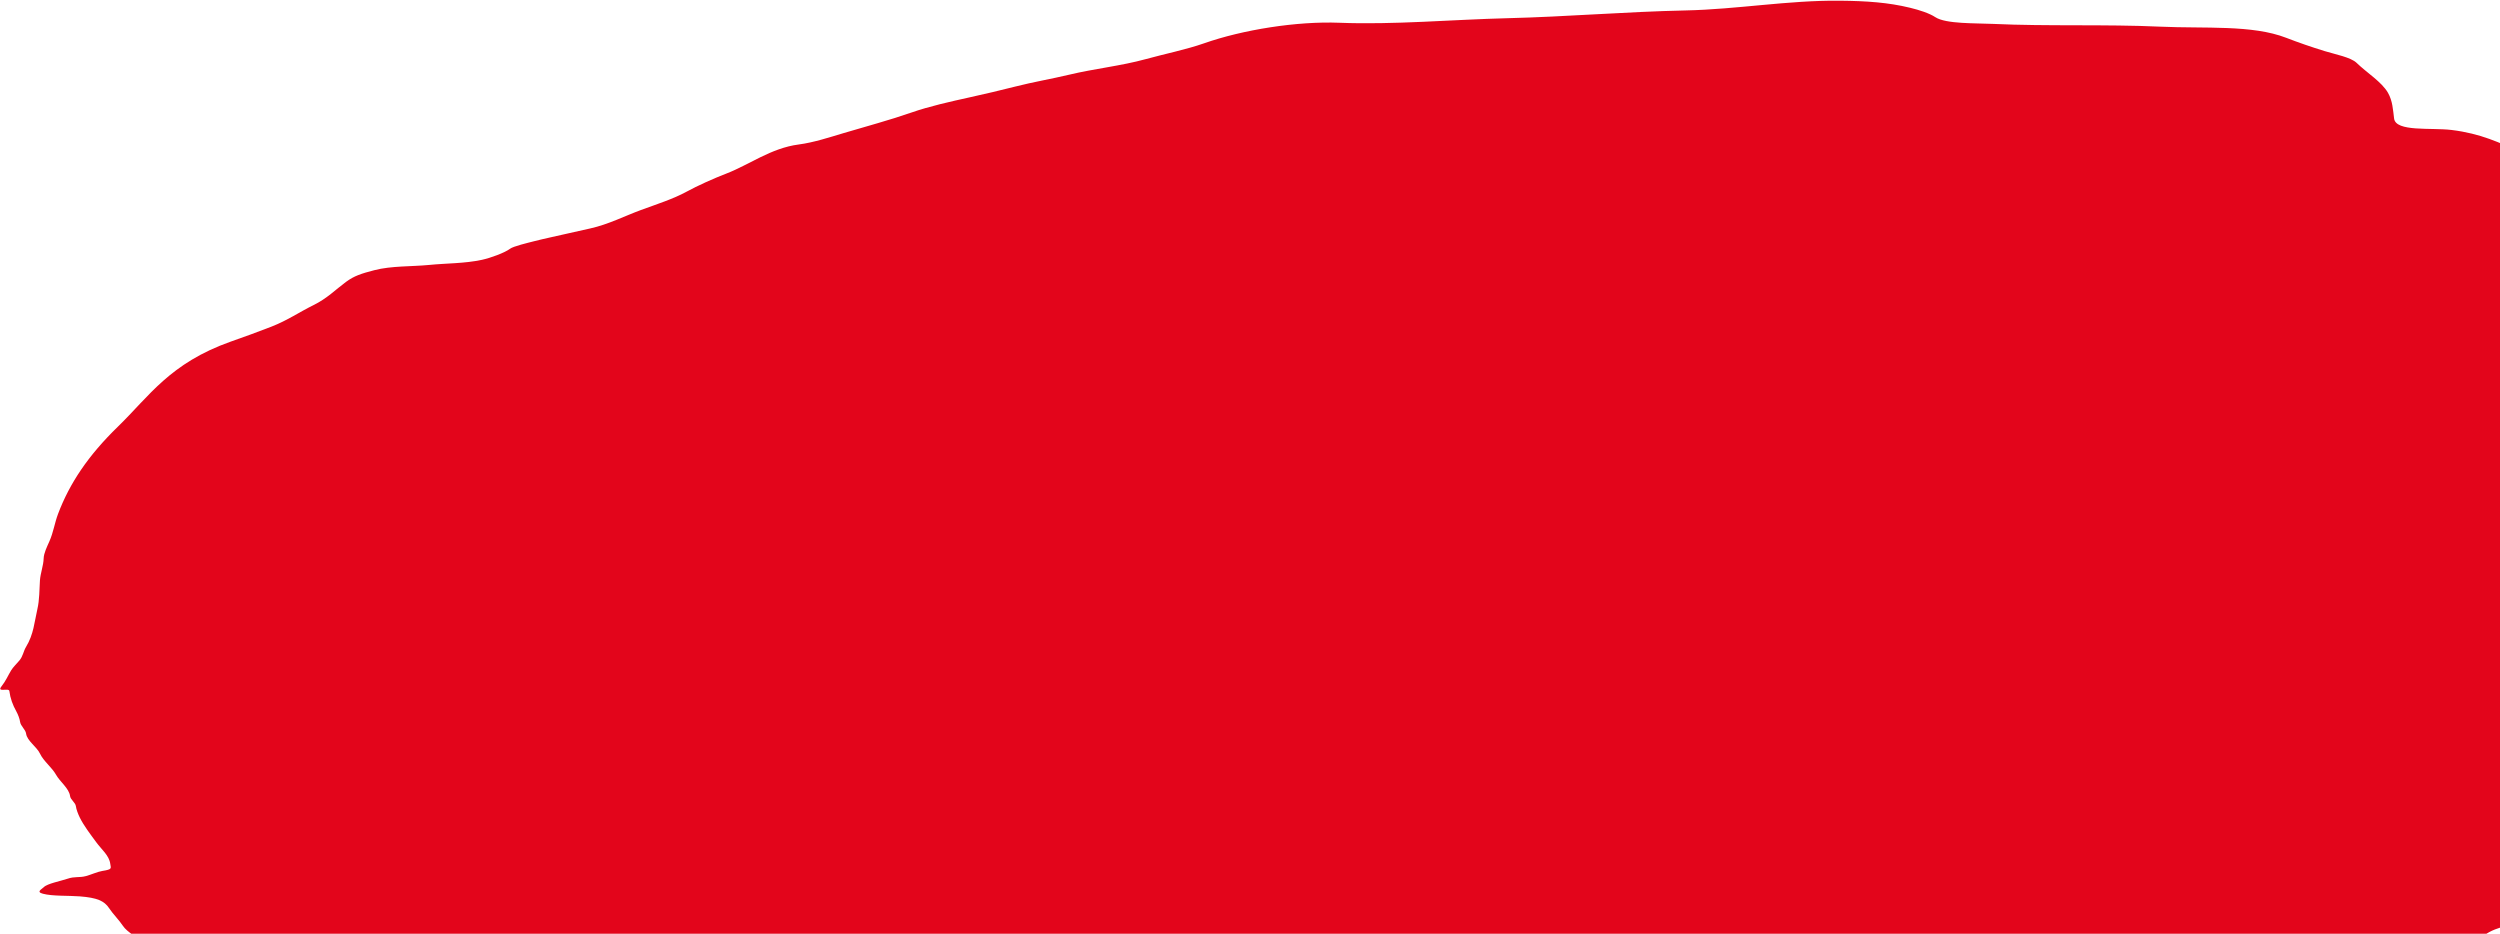 <svg width="905" height="338" viewBox="0 0 905 338" fill="none" xmlns="http://www.w3.org/2000/svg">
<path d="M308.574 419.274C308.107 419.895 306.943 422.182 305.736 422.41L308.13 422.098C307.815 421.879 321.649 419.93 323.573 419.169C327.476 417.626 335.052 416.386 339.768 415.773C345.811 414.988 352.223 413.786 358.474 412.973C365.252 412.092 365.077 415.539 370.123 415.538C376.792 415.538 384.083 415.179 391.058 414.273C401.695 412.891 412.576 412.583 423.253 411.196C437.646 409.325 452.01 408.934 466.446 407.058C471.277 406.43 478.044 407.021 482.478 407.27C486.995 407.525 492.637 409.189 497.477 408.56C499.754 408.264 501.593 406.733 503.039 405.91C504.456 405.103 508.392 404.927 510.406 404.666C519.749 403.452 529.57 403.019 538.88 402.441C545.837 402.009 553.263 401.566 560.086 401.53C567.572 401.491 575.576 402.1 583.292 401.097C592.783 399.863 600.905 397.588 609.406 394.936C614.341 393.397 624.454 392.547 629.383 392.893L630.13 392.946C633.858 393.209 637.74 393.483 641.592 393.52C647.773 393.581 657.69 392.098 662.53 389.508C667.866 386.652 675.203 383.943 682.311 382.141C690.838 379.979 698.532 380.637 706.505 380.636C712.214 380.636 719.063 379.763 724.912 379.003C732.387 378.031 739.258 374.296 746.376 372.442C751.438 371.123 756.525 369.228 761.55 367.785C767.266 366.143 773.45 363.672 779.336 362.419C791.096 359.916 803.379 358.885 814.86 356.163C823.88 354.025 833.893 351.813 842.33 348.986C847.864 347.131 854.622 346.613 860.386 344.999C865.232 343.643 873.993 342.715 879.038 342.822C882.178 342.888 884.008 343.569 887.418 343.126C890.667 342.704 894.271 341.473 896.547 340.177C898.786 338.902 900.437 337.55 903.143 336.471C905.944 335.353 909 334.754 911.764 333.772C916.254 332.177 921.301 331.068 925.131 329.084C928.823 327.17 929.933 324.543 935.669 322.754C946.641 319.332 959.336 315.534 971.468 313.756C975.017 313.236 979.427 311.599 982.647 310.623C991.249 308.014 999.751 305.175 1008.54 302.749C1020.28 299.506 1027.58 294.054 1035.78 288.96C1040.79 285.847 1044.68 284.083 1051.87 283.016C1055.56 282.468 1054.15 280.437 1053.99 279.235C1053.45 275.088 1052.11 271.001 1051.57 266.821C1051.23 264.228 1051.8 259.457 1059.36 258.062C1063.35 257.324 1069 254 1071.42 252.354C1077 248.556 1080.96 243.734 1084.87 239.64C1087.32 237.072 1090.68 234.747 1094.34 232.403C1096.84 230.8 1100.73 228.399 1101.56 226.586C1103.55 222.275 1104.87 217.444 1107.47 213.069C1108.99 210.521 1107.1 207.099 1106.79 204.673C1106.62 203.41 1106.77 202.147 1107.73 200.86C1108.2 200.236 1108.03 199.436 1109.28 198.896C1109.89 198.635 1111.23 198.239 1111.6 197.96C1112.95 196.937 1112.08 195.476 1111.95 194.41C1111.78 193.165 1113.24 191.921 1113.09 190.756C1112.78 188.372 1117.22 185.045 1116.89 182.515C1116.6 180.243 1120.33 177.724 1120.03 175.465C1119.87 174.179 1121.3 172.731 1121.12 171.368C1120.87 169.431 1121.19 167.381 1119.23 165.813C1115.8 163.068 1109.34 160.17 1107.84 156.942C1106.06 153.087 1101.88 149.32 1098.14 145.944L1097.86 145.695C1096.04 144.053 1095.05 142.308 1093.42 140.657C1091.63 138.852 1087.13 137.341 1084.07 136.05C1080.92 134.716 1078.53 133.133 1076.01 131.564C1073.79 130.186 1069.72 129.36 1066.84 128.308C1058.1 125.12 1051.15 120.54 1046.15 115.87C1041.15 111.197 1037.18 106.142 1036.45 100.548C1036.04 97.356 1032.78 94.83 1031.3 91.809C1030.68 90.536 1029.34 89.579 1029.17 88.213C1028.87 85.932 1026.1 86.228 1022.26 85.052C1015.29 82.914 1009.3 80.034 1002.26 77.874C995.669 75.853 987.228 75.096 979.819 73.781C974.424 72.823 968.903 71.894 963.611 70.825C961.162 70.33 959.32 69.408 956.87 68.913C953.773 68.287 950.344 68.043 947.329 67.304C940.657 65.669 933.251 64.546 927.599 62.223C922.307 60.048 917.682 57.345 912.512 55.062C904.891 51.698 898.144 48.35 887.441 47.047C880.055 46.148 867.297 47.805 866.663 42.922C866.251 39.755 866.141 36.577 864.461 33.616C862.22 29.664 856.764 26.334 853.087 22.755C851.032 20.755 845.383 19.677 841.58 18.511C836.855 17.063 831.936 15.366 827.608 13.686C815.308 8.912 798.139 10.391 782.001 9.651C762.082 8.739 741.328 9.574 721.414 8.65C715.092 8.357 704.378 8.715 700.585 6.212C698.433 4.792 694.824 3.63 691.442 2.809C683.497 0.882 675.788 0.353 665.998 0.254C647.34 0.064 628.823 3.39 610.148 3.781C588.871 4.227 567.16 6.06 545.818 6.587C525.681 7.084 504.533 9.018 484.855 8.238C469.529 7.63 449.908 10.742 435.827 15.695C429.538 17.908 421.49 19.546 414.749 21.407C405.942 23.838 396.115 24.871 387.078 27.032C380.562 28.59 373.992 29.682 367.53 31.335C362.176 32.705 356.636 33.993 351.172 35.203L351.125 35.214C344.036 36.784 336.453 38.463 329.979 40.724C322.229 43.432 313.468 45.779 305.386 48.184C300.437 49.656 294.553 51.6 289.106 52.308C279.144 53.603 271.203 59.638 263.057 62.785C258.352 64.603 252.55 67.195 248.5 69.412C243.741 72.017 237.678 73.945 231.961 76.05C226.172 78.181 220.257 81.222 213.708 82.686C210.808 83.334 207.919 83.957 205.035 84.632C201.035 85.569 197.079 86.36 193.216 87.357C191.115 87.9 185.849 89.138 184.64 90.05C182.731 91.489 177.627 93.375 174.431 94.062C168.158 95.41 161.624 95.284 155.331 95.909C149.083 96.529 141.711 96.199 135.516 97.807C130.746 99.046 128.213 99.861 125.247 102.052C121.374 104.915 118.472 107.997 113.448 110.473C108.123 113.097 104.282 115.883 98.187 118.277C93.347 120.178 88.472 121.911 83.514 123.668C61.489 131.477 53.981 143.463 42.7 154.43C31.893 164.934 25.2 174.961 21.018 186.025C19.752 189.375 19.356 192.659 17.855 196.028C17.014 197.916 15.854 200.286 15.806 202.116C15.736 204.727 14.636 207.486 14.457 210.121C14.22 213.592 14.335 217.049 13.516 220.573C12.454 225.145 12.21 229.59 9.424 234.182C8.442 235.799 8.357 237.531 7.001 239.129C6.005 240.303 4.736 241.515 4.035 242.671C2.876 244.582 2.075 246.553 0.548 248.453C-1.341 250.806 3.22 248.889 3.382 250.135C3.727 252.791 4.578 255.144 5.924 257.552C6.512 258.605 7.128 260.226 7.269 261.313C7.463 262.809 9.254 264.101 9.444 265.56C9.785 268.184 13.349 270.367 14.492 272.836C15.721 275.491 18.815 277.832 20.255 280.409C21.744 283.074 24.999 285.341 25.371 288.209C25.536 289.474 27.298 290.547 27.462 291.811C27.619 293.014 28.269 294.694 28.847 295.874C30.345 298.933 32.724 301.999 34.843 304.893C36.797 307.561 39.522 309.677 39.915 312.699C40.132 314.371 40.791 314.695 37.006 315.29C35.36 315.549 32.795 316.698 31.115 317.142C28.602 317.806 27.145 317.179 24.389 318.119C22.02 318.927 17.11 319.861 15.857 321.154C15.125 321.911 12.95 322.847 15.535 323.533C19.058 324.467 24.769 324.166 28.868 324.485C35.128 324.972 37.74 326.092 39.527 328.798C40.965 330.974 43.064 332.985 44.502 335.161C46.026 337.469 49.815 339.312 51.949 341.47C53.077 342.61 53.443 344.327 55.144 345.236C56.508 345.966 58.73 347.856 60.898 347.891C69.237 348.023 75.453 347.549 79.923 350.665C81.655 351.873 81.462 355.47 79.562 356.902C76.982 358.848 76.393 361.18 73.415 363.03C70.519 364.83 69.355 367.161 69.147 369.037C68.859 371.626 68.689 374.225 69.339 376.76C69.585 377.721 70.812 379.062 71.427 379.994C72.176 381.127 73.112 381.942 75.143 382.565C77.165 383.185 79.581 384.023 82.045 384.332C83.382 384.5 84.712 386.042 85.843 386.503C86.927 386.946 87.169 388.42 88.335 388.68C91.437 389.373 96.537 389.008 100.189 389.353C108.626 390.151 116.604 391.436 124.921 392.329C130.579 392.937 137.642 391.346 143.511 391.758L143.541 391.76C148.159 392.085 151.96 392.352 156.083 393.445C160.579 394.637 168.828 392.977 174.235 392.275C179.912 391.537 185.441 391.187 191.217 390.436C198.079 389.545 204.545 389.638 211.309 388.932C216.826 388.356 222.664 389.011 227.61 389.478C232.074 389.9 238.318 390.916 242.363 391.988C246.275 393.026 252.144 392.394 255.889 393.387C260.063 394.494 262.541 396.003 262.861 398.466C263.489 403.296 249.316 403.301 244.651 406.818C243.012 408.053 254.06 408.095 255.965 407.848C258.394 407.532 262.96 407.4 265.216 407.568C267.763 407.758 271.578 406.926 274.284 406.574C284.721 405.218 295.6 403.901 305.631 402.869C310.35 402.384 309.763 406.272 314.13 405.823C319.618 405.259 323.233 406.543 328.063 406.882C329.235 406.964 340.144 407.523 338.637 408.459C337.872 408.934 335.882 408.648 335.022 409.093C334.2 409.519 334.057 409.75 332.981 410.035C331.171 410.513 329.973 411.512 327.888 411.783C324.277 412.252 317.427 414.028 314.745 415.418C312.744 416.455 309.55 417.977 308.574 419.274Z" fill="#E3051B"/>
</svg>
